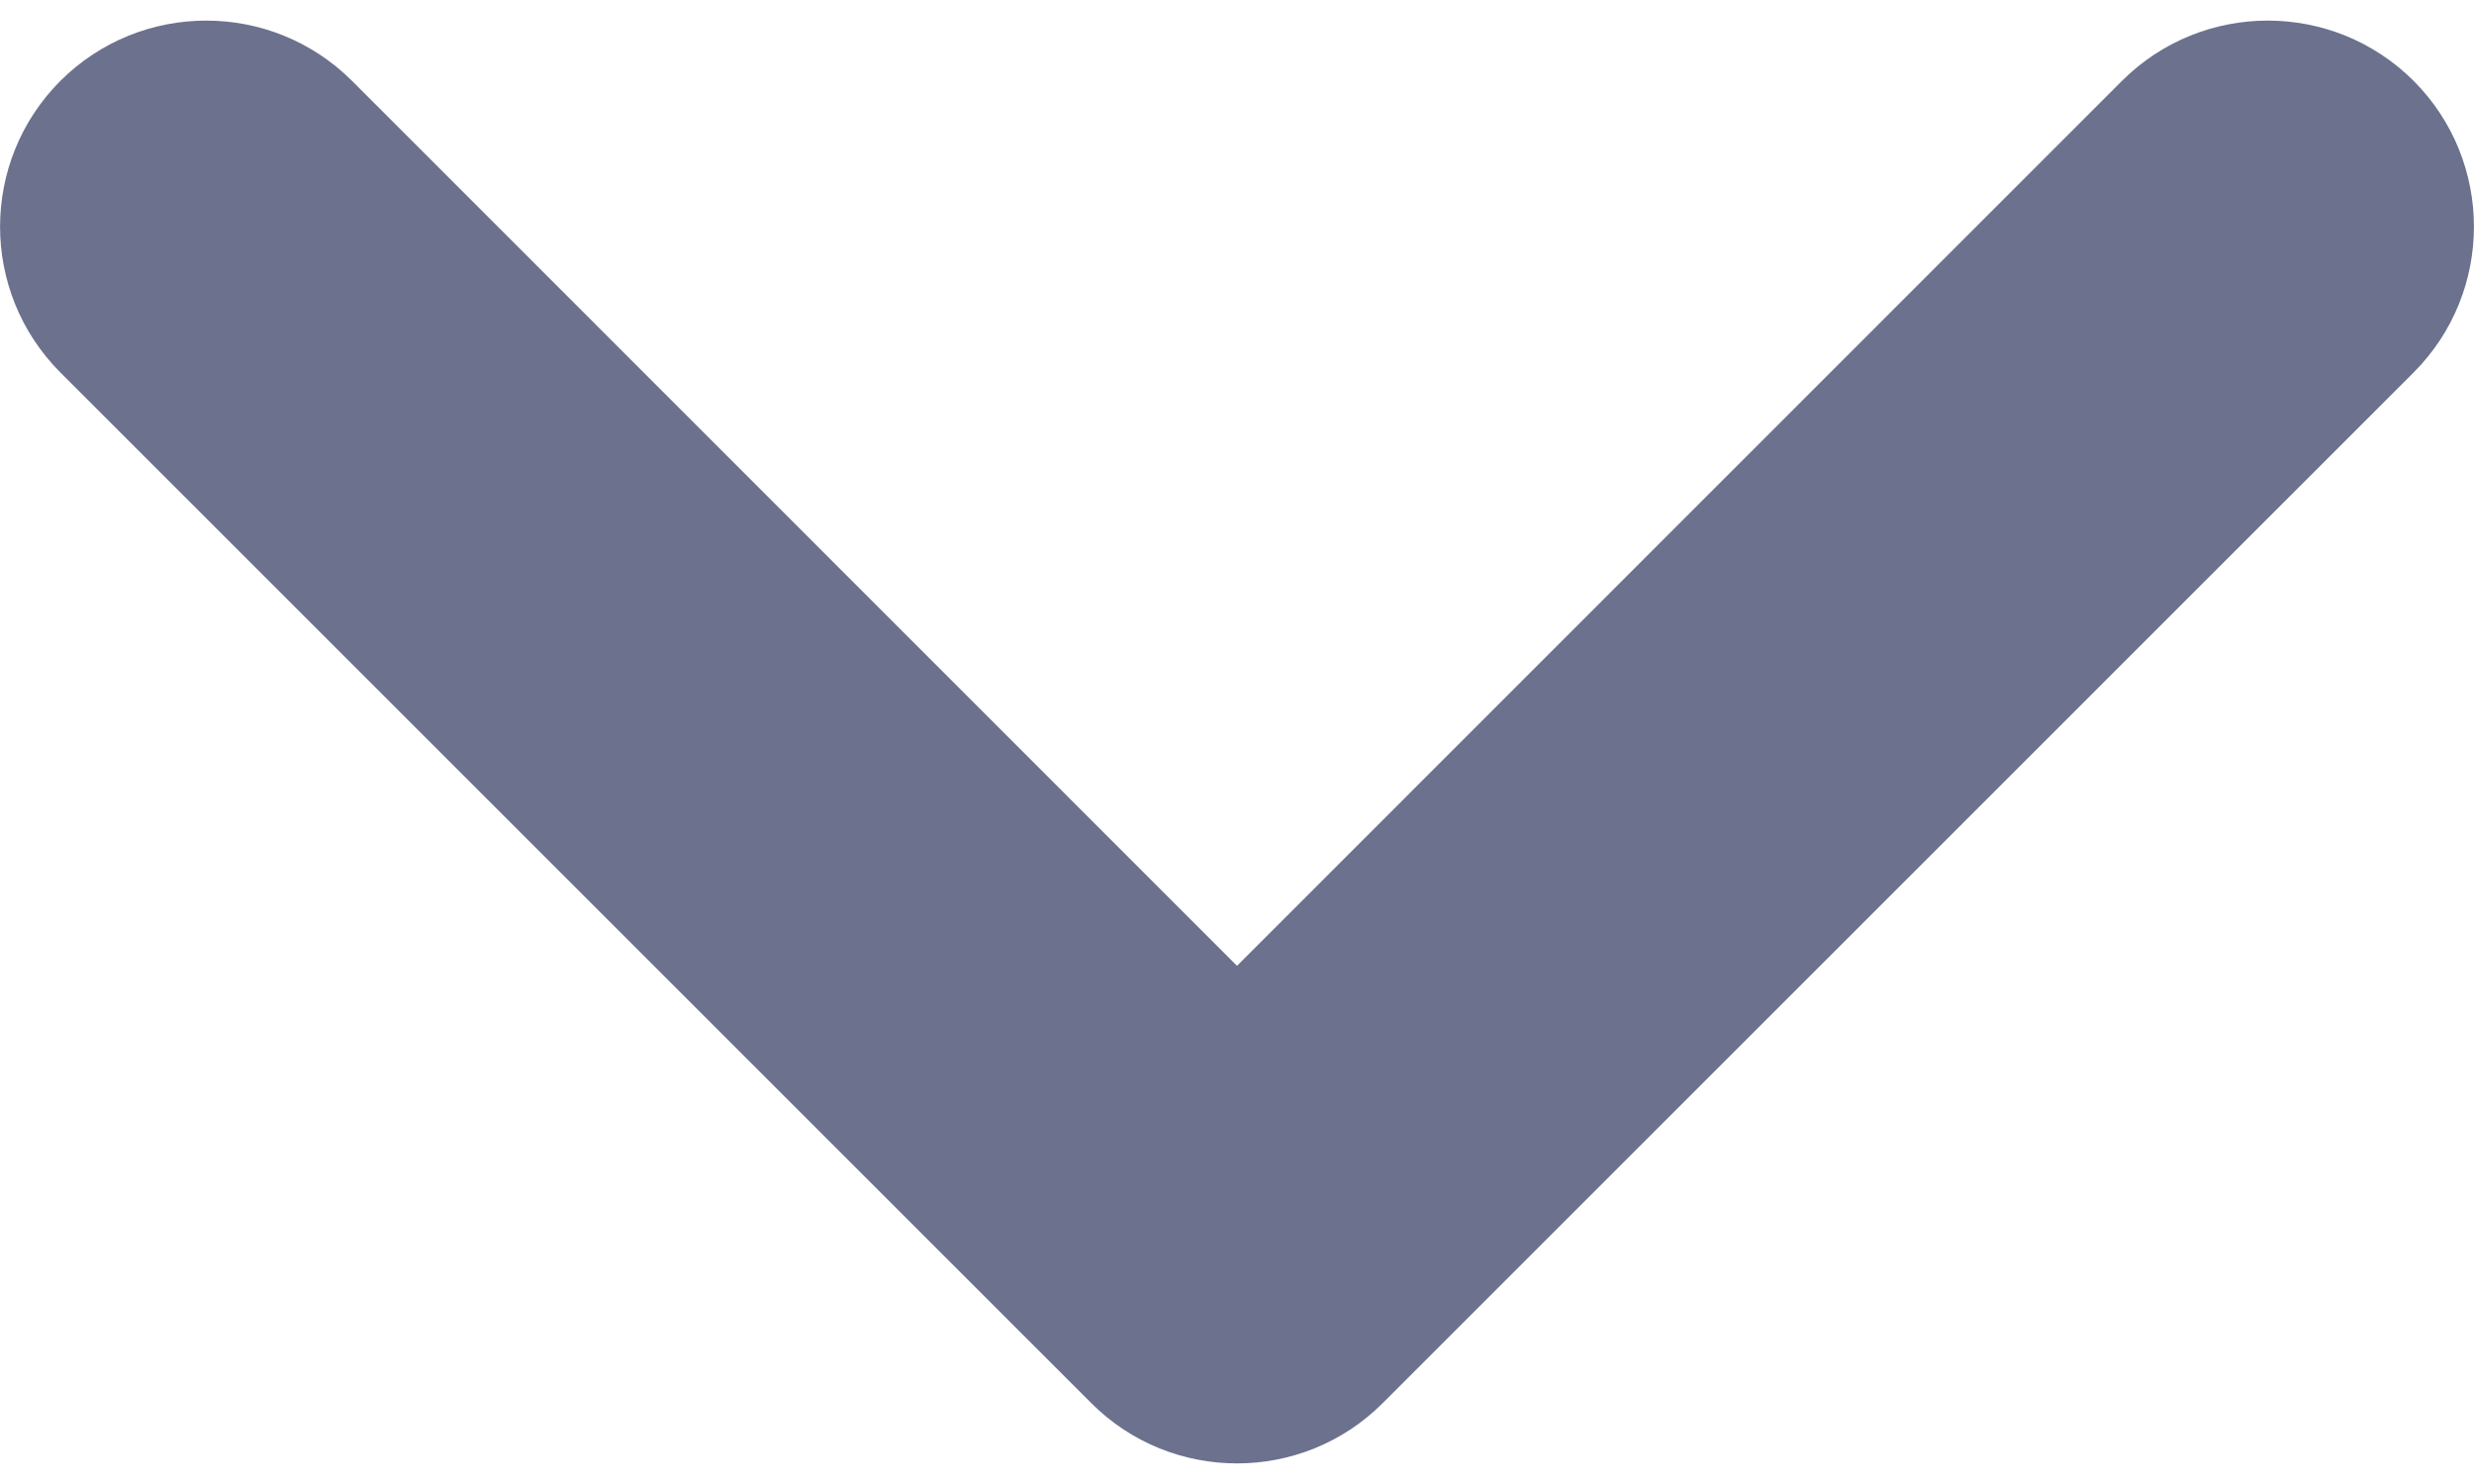 <svg width="10" height="6" viewBox="0 0 10 6" fill="none" xmlns="http://www.w3.org/2000/svg">
<path fill-rule="evenodd" clip-rule="evenodd" d="M0.244 0.327C0.57 0.002 1.097 0.002 1.423 0.327L5 3.905L8.577 0.327C8.903 0.002 9.43 0.002 9.756 0.327C10.081 0.653 10.081 1.18 9.756 1.506L5.589 5.673C5.264 5.998 4.736 5.998 4.411 5.673L0.244 1.506C-0.081 1.18 -0.081 0.653 0.244 0.327Z" fill="#6C718E"/>
</svg>
